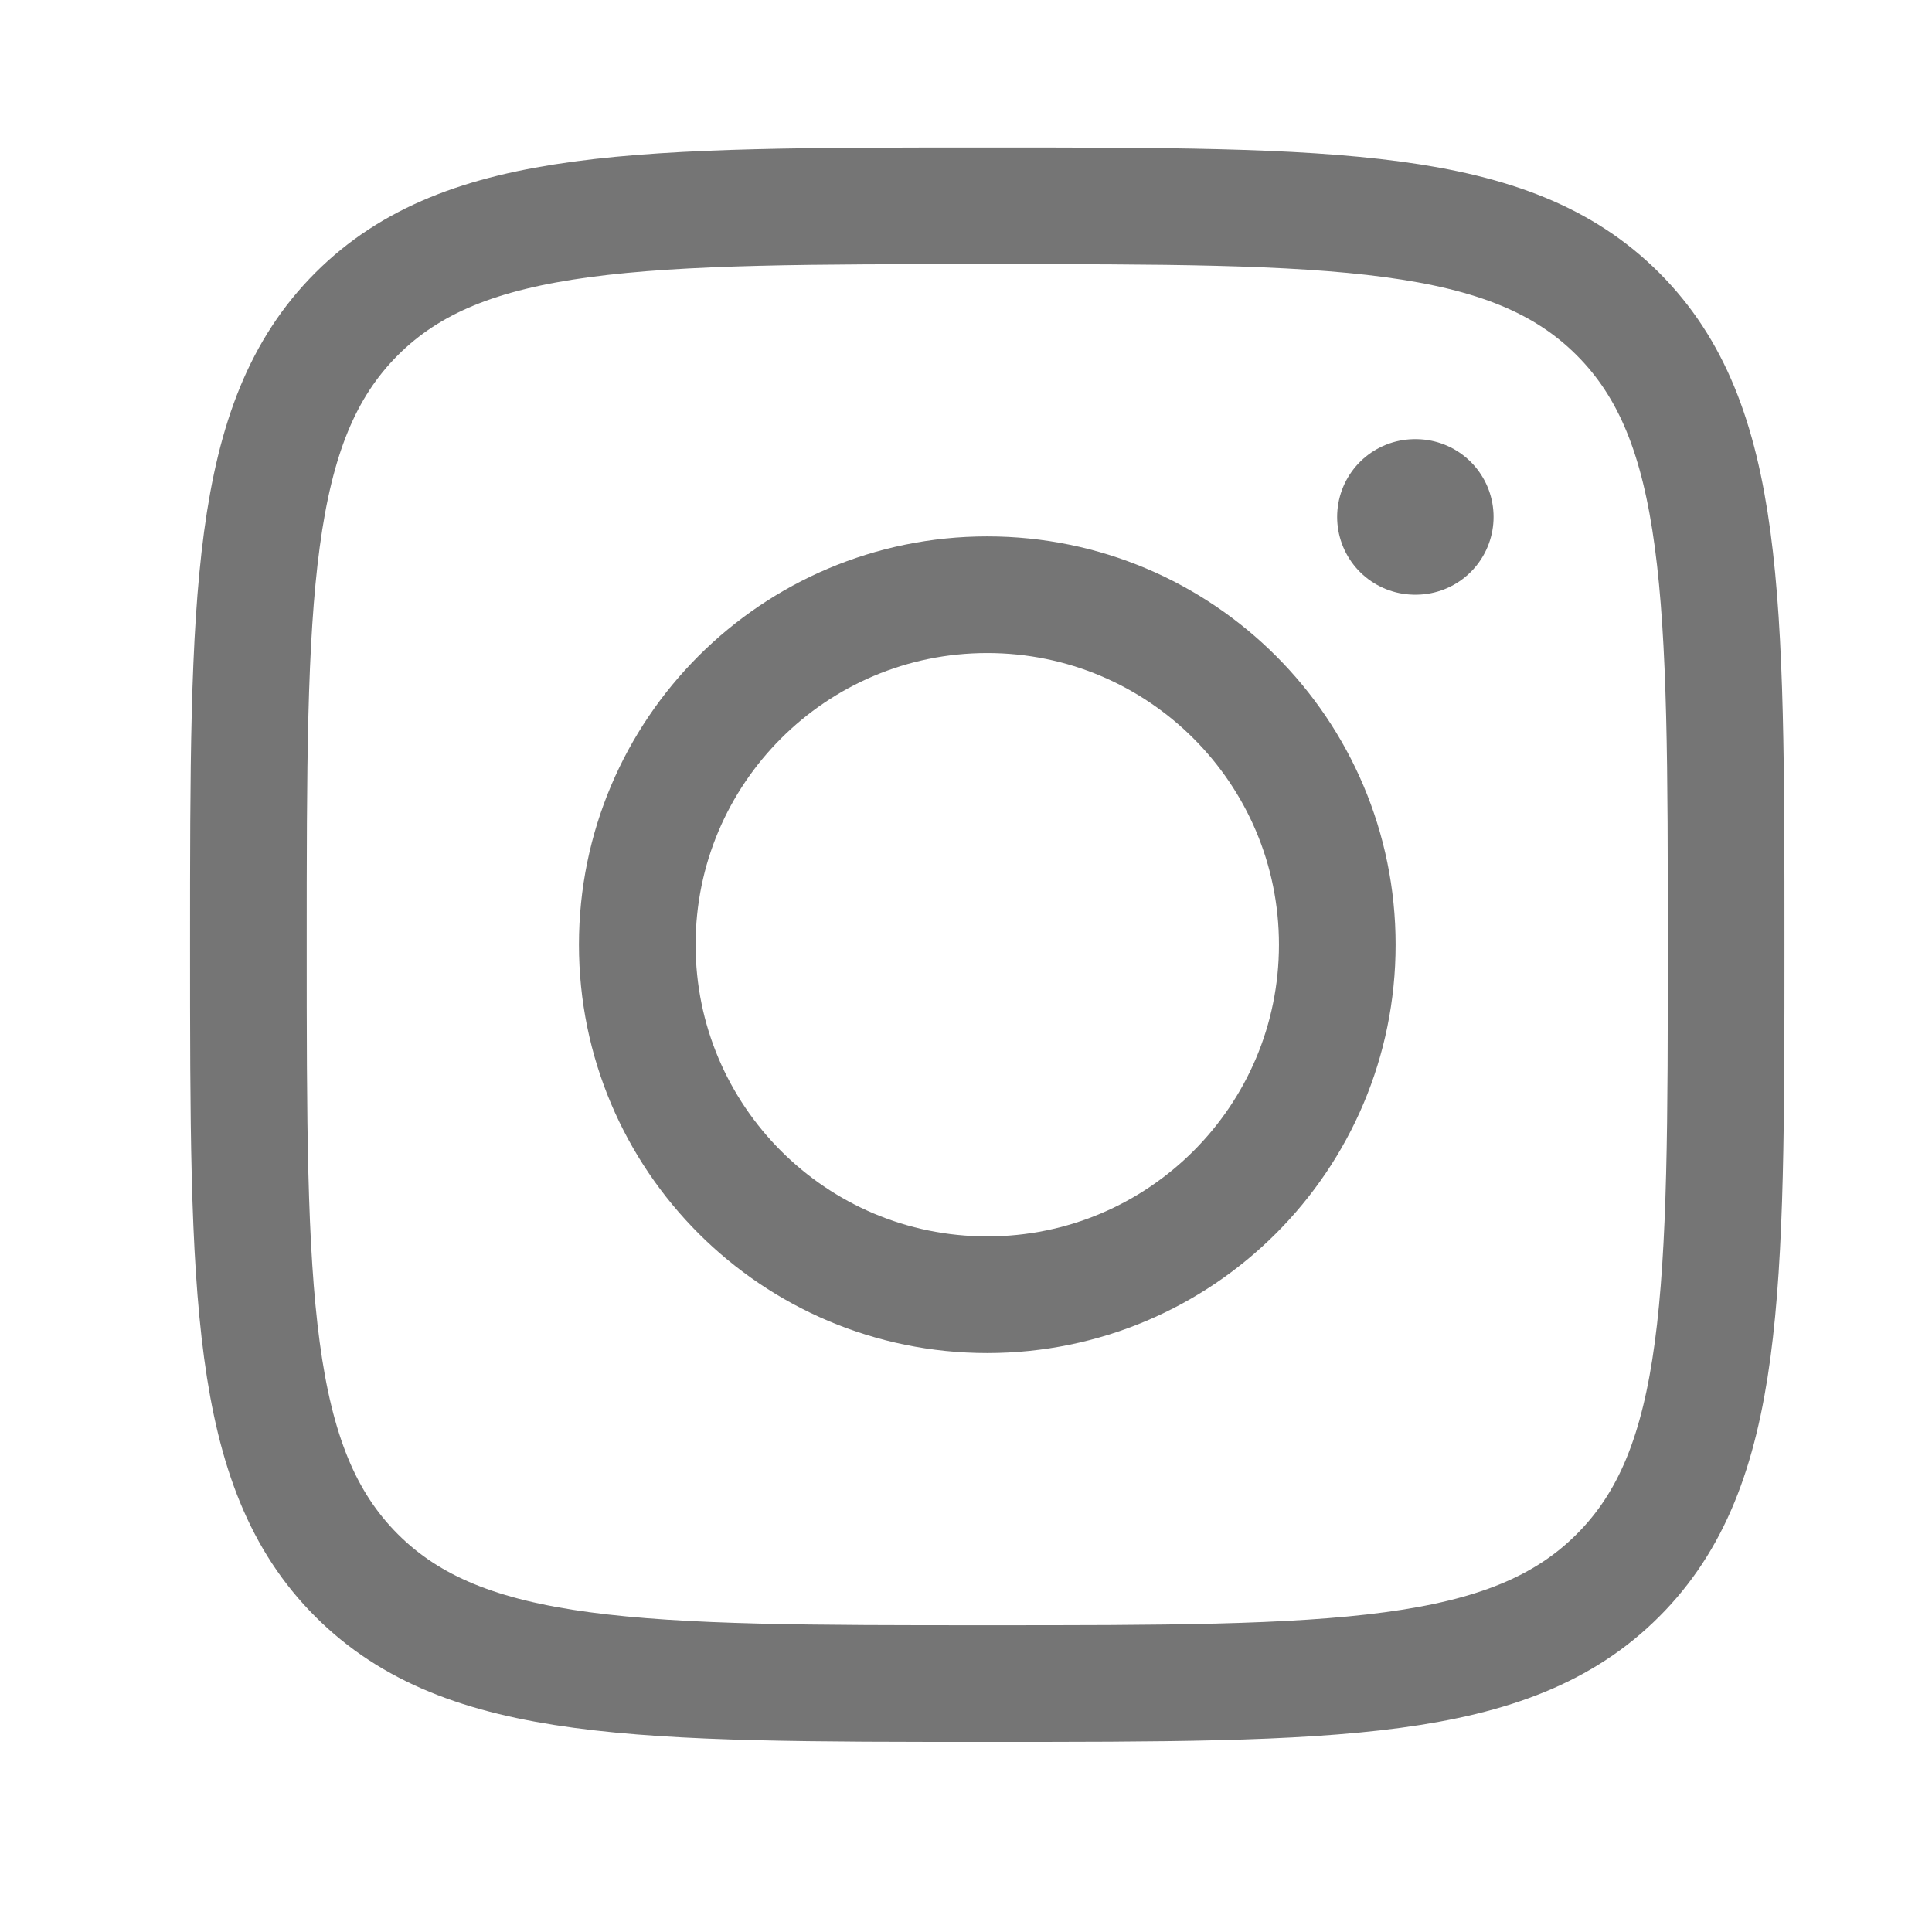 <svg width="34" height="34" viewBox="0 0 34 34" fill="none" xmlns="http://www.w3.org/2000/svg">
<path d="M4.371 16.625C4.371 10.495 4.371 7.431 6.275 5.526C8.18 3.622 11.245 3.622 17.374 3.622C23.504 3.622 26.569 3.622 28.473 5.526C30.377 7.431 30.377 10.495 30.377 16.625C30.377 22.755 30.377 25.82 28.473 27.724C26.569 29.628 23.504 29.628 17.374 29.628C11.245 29.628 8.18 29.628 6.275 27.724C4.371 25.82 4.371 22.755 4.371 16.625Z" stroke="#757575" stroke-width="2.053" stroke-linejoin="round"/>
<path d="M23.534 16.625C23.534 20.027 20.776 22.785 17.374 22.785C13.973 22.785 11.215 20.027 11.215 16.625C11.215 13.223 13.973 10.466 17.374 10.466C20.776 10.466 23.534 13.223 23.534 16.625Z" stroke="#757575" stroke-width="2.053"/>
<path d="M24.916 9.097H24.9" stroke="#757575" stroke-width="2.737" stroke-linecap="round" stroke-linejoin="round"/>
</svg>
